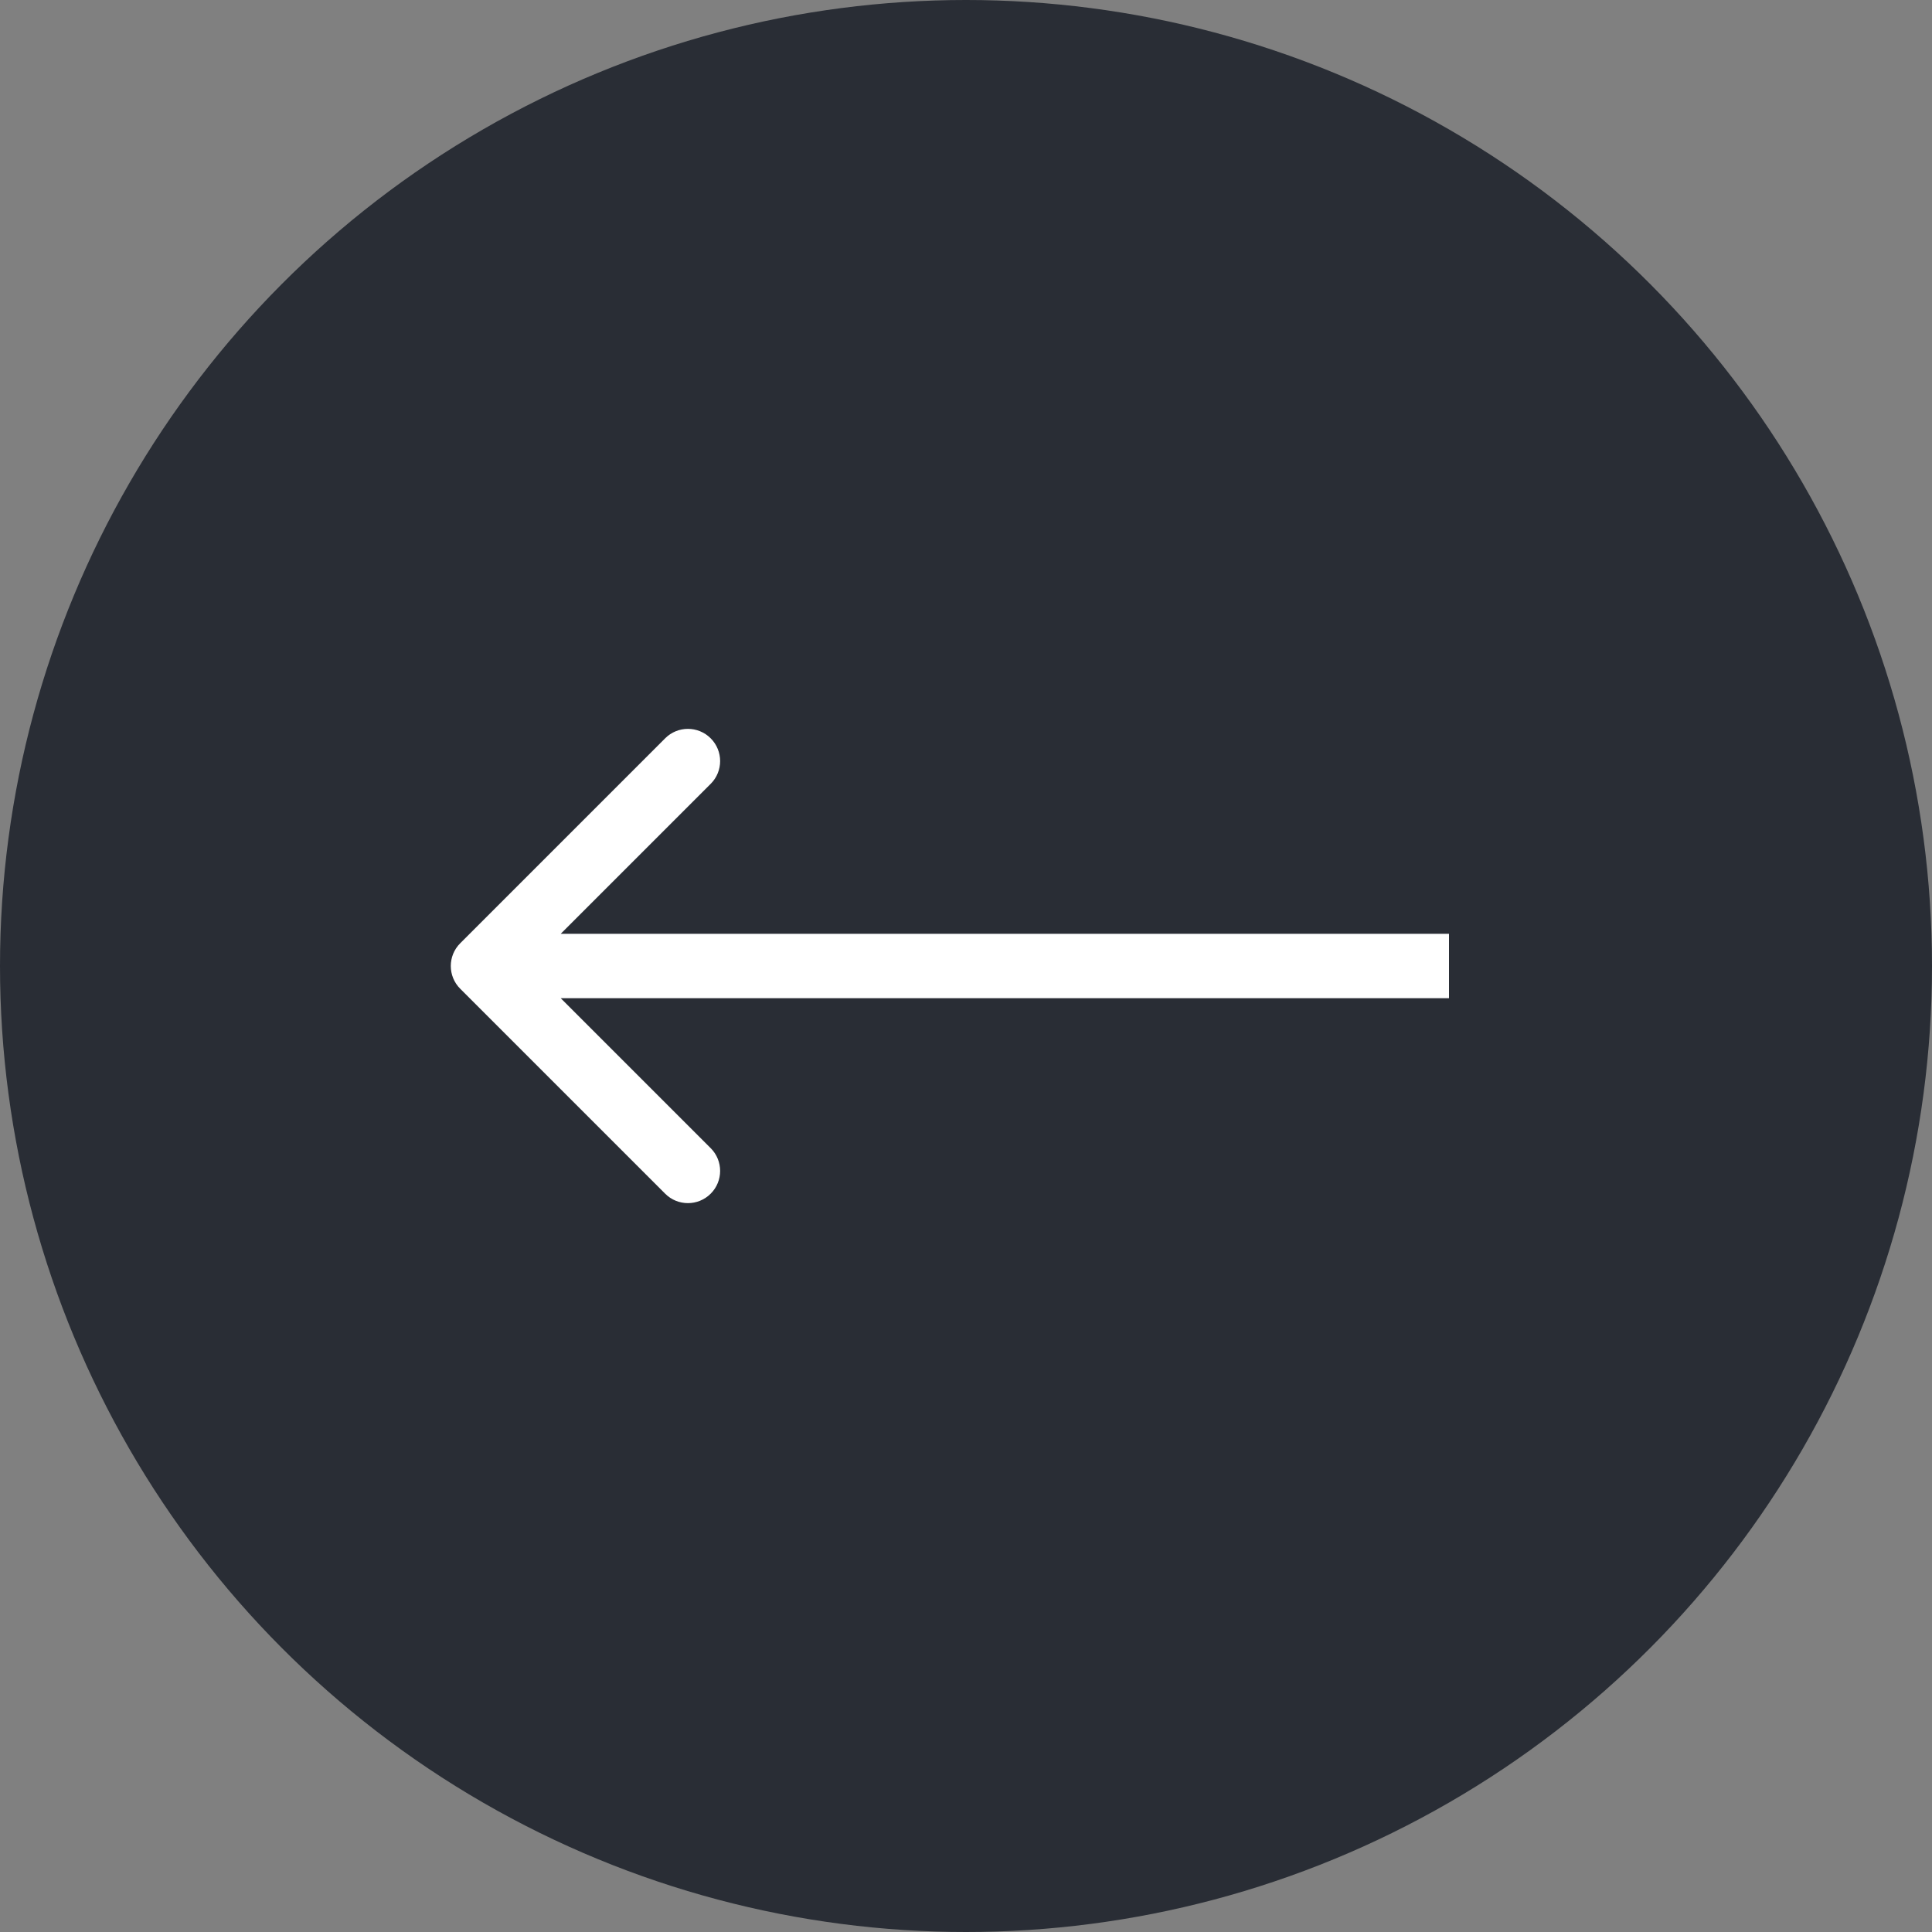 <?xml version="1.0" encoding="UTF-8"?> <svg xmlns="http://www.w3.org/2000/svg" width="60" height="60" viewBox="0 0 60 60" fill="none"><rect x="0" y="0" width="60" height="60" fill="#808080" stroke="none"/><circle cx="30" cy="30" r="30" fill="#292D35"></circle><path d="M14.293 30.707C13.902 30.317 13.902 29.683 14.293 29.293L20.657 22.929C21.047 22.538 21.68 22.538 22.071 22.929C22.462 23.32 22.462 23.953 22.071 24.343L16.414 30L22.071 35.657C22.462 36.047 22.462 36.681 22.071 37.071C21.68 37.462 21.047 37.462 20.657 37.071L14.293 30.707ZM45 31H15V29H45V31Z" fill="white"></path></svg> 
